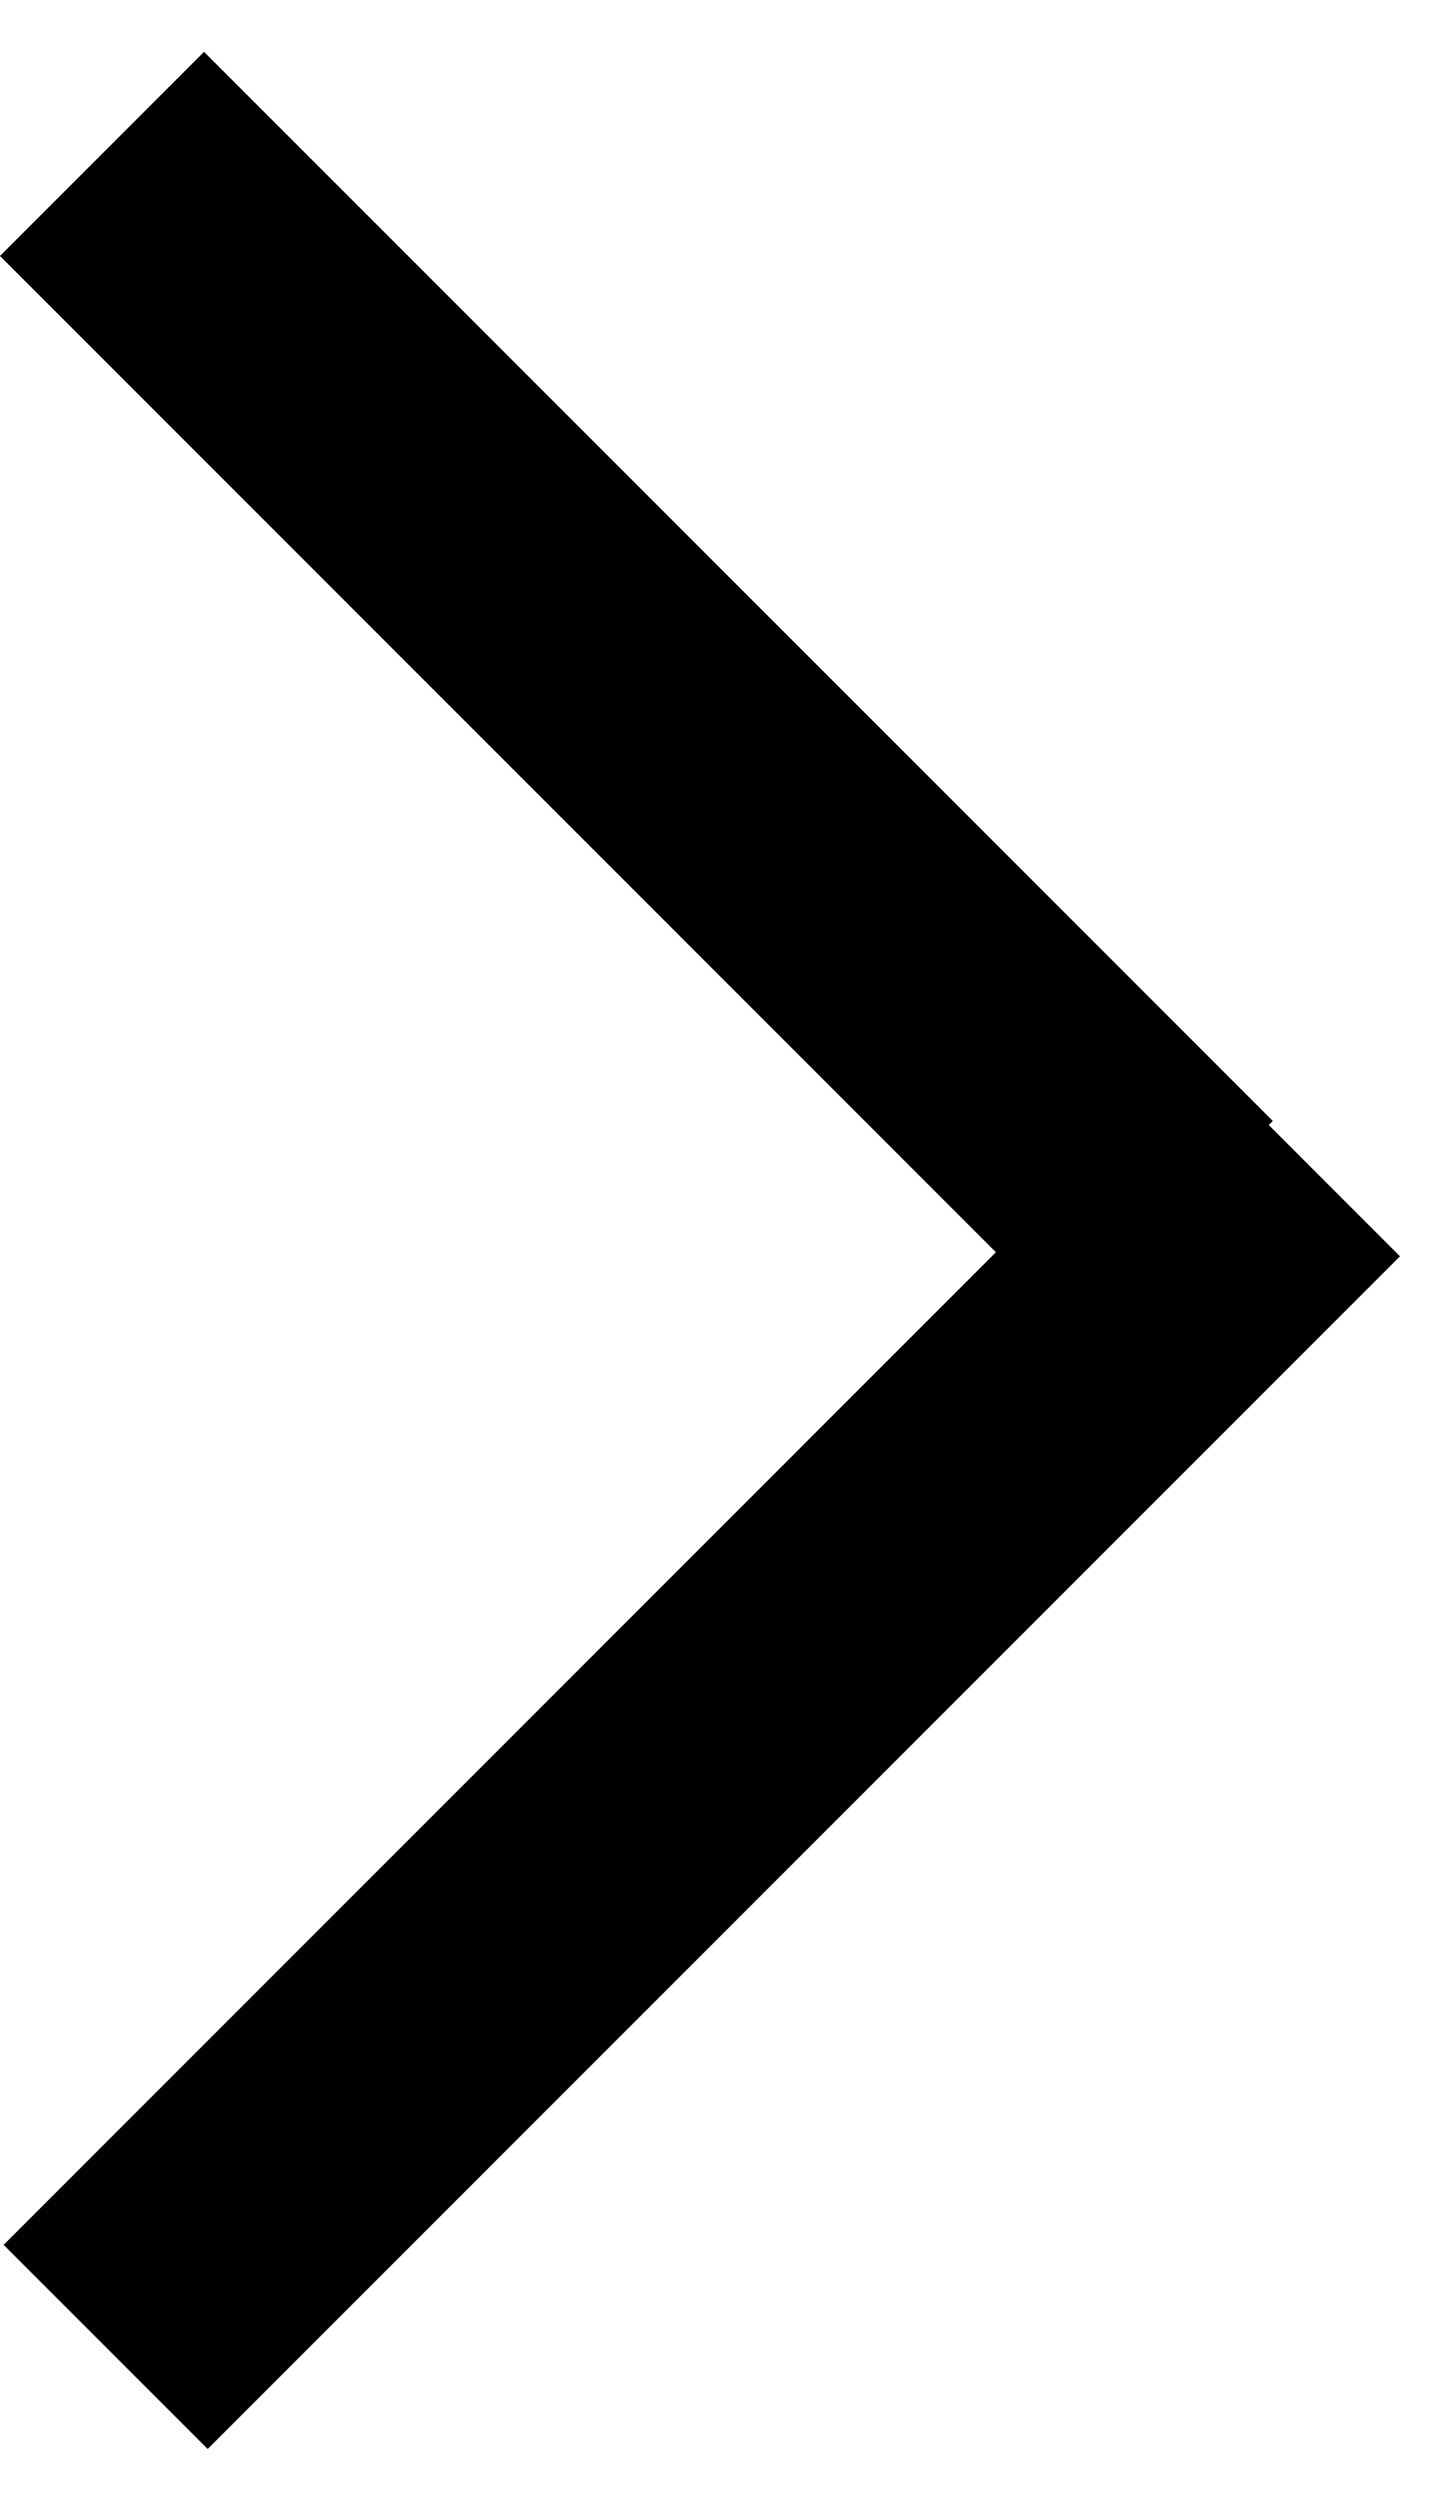 <?xml version="1.0" encoding="UTF-8"?> <svg xmlns="http://www.w3.org/2000/svg" width="18" height="31" viewBox="0 0 18 31" fill="none"> <rect x="2.531" y="0.643" width="18.75" height="3.58" transform="rotate(45 2.531 0.643)" fill="black"></rect> <rect x="0.045" y="27.839" width="20.917" height="3.58" transform="rotate(-45 0.045 27.839)" fill="black"></rect> </svg> 